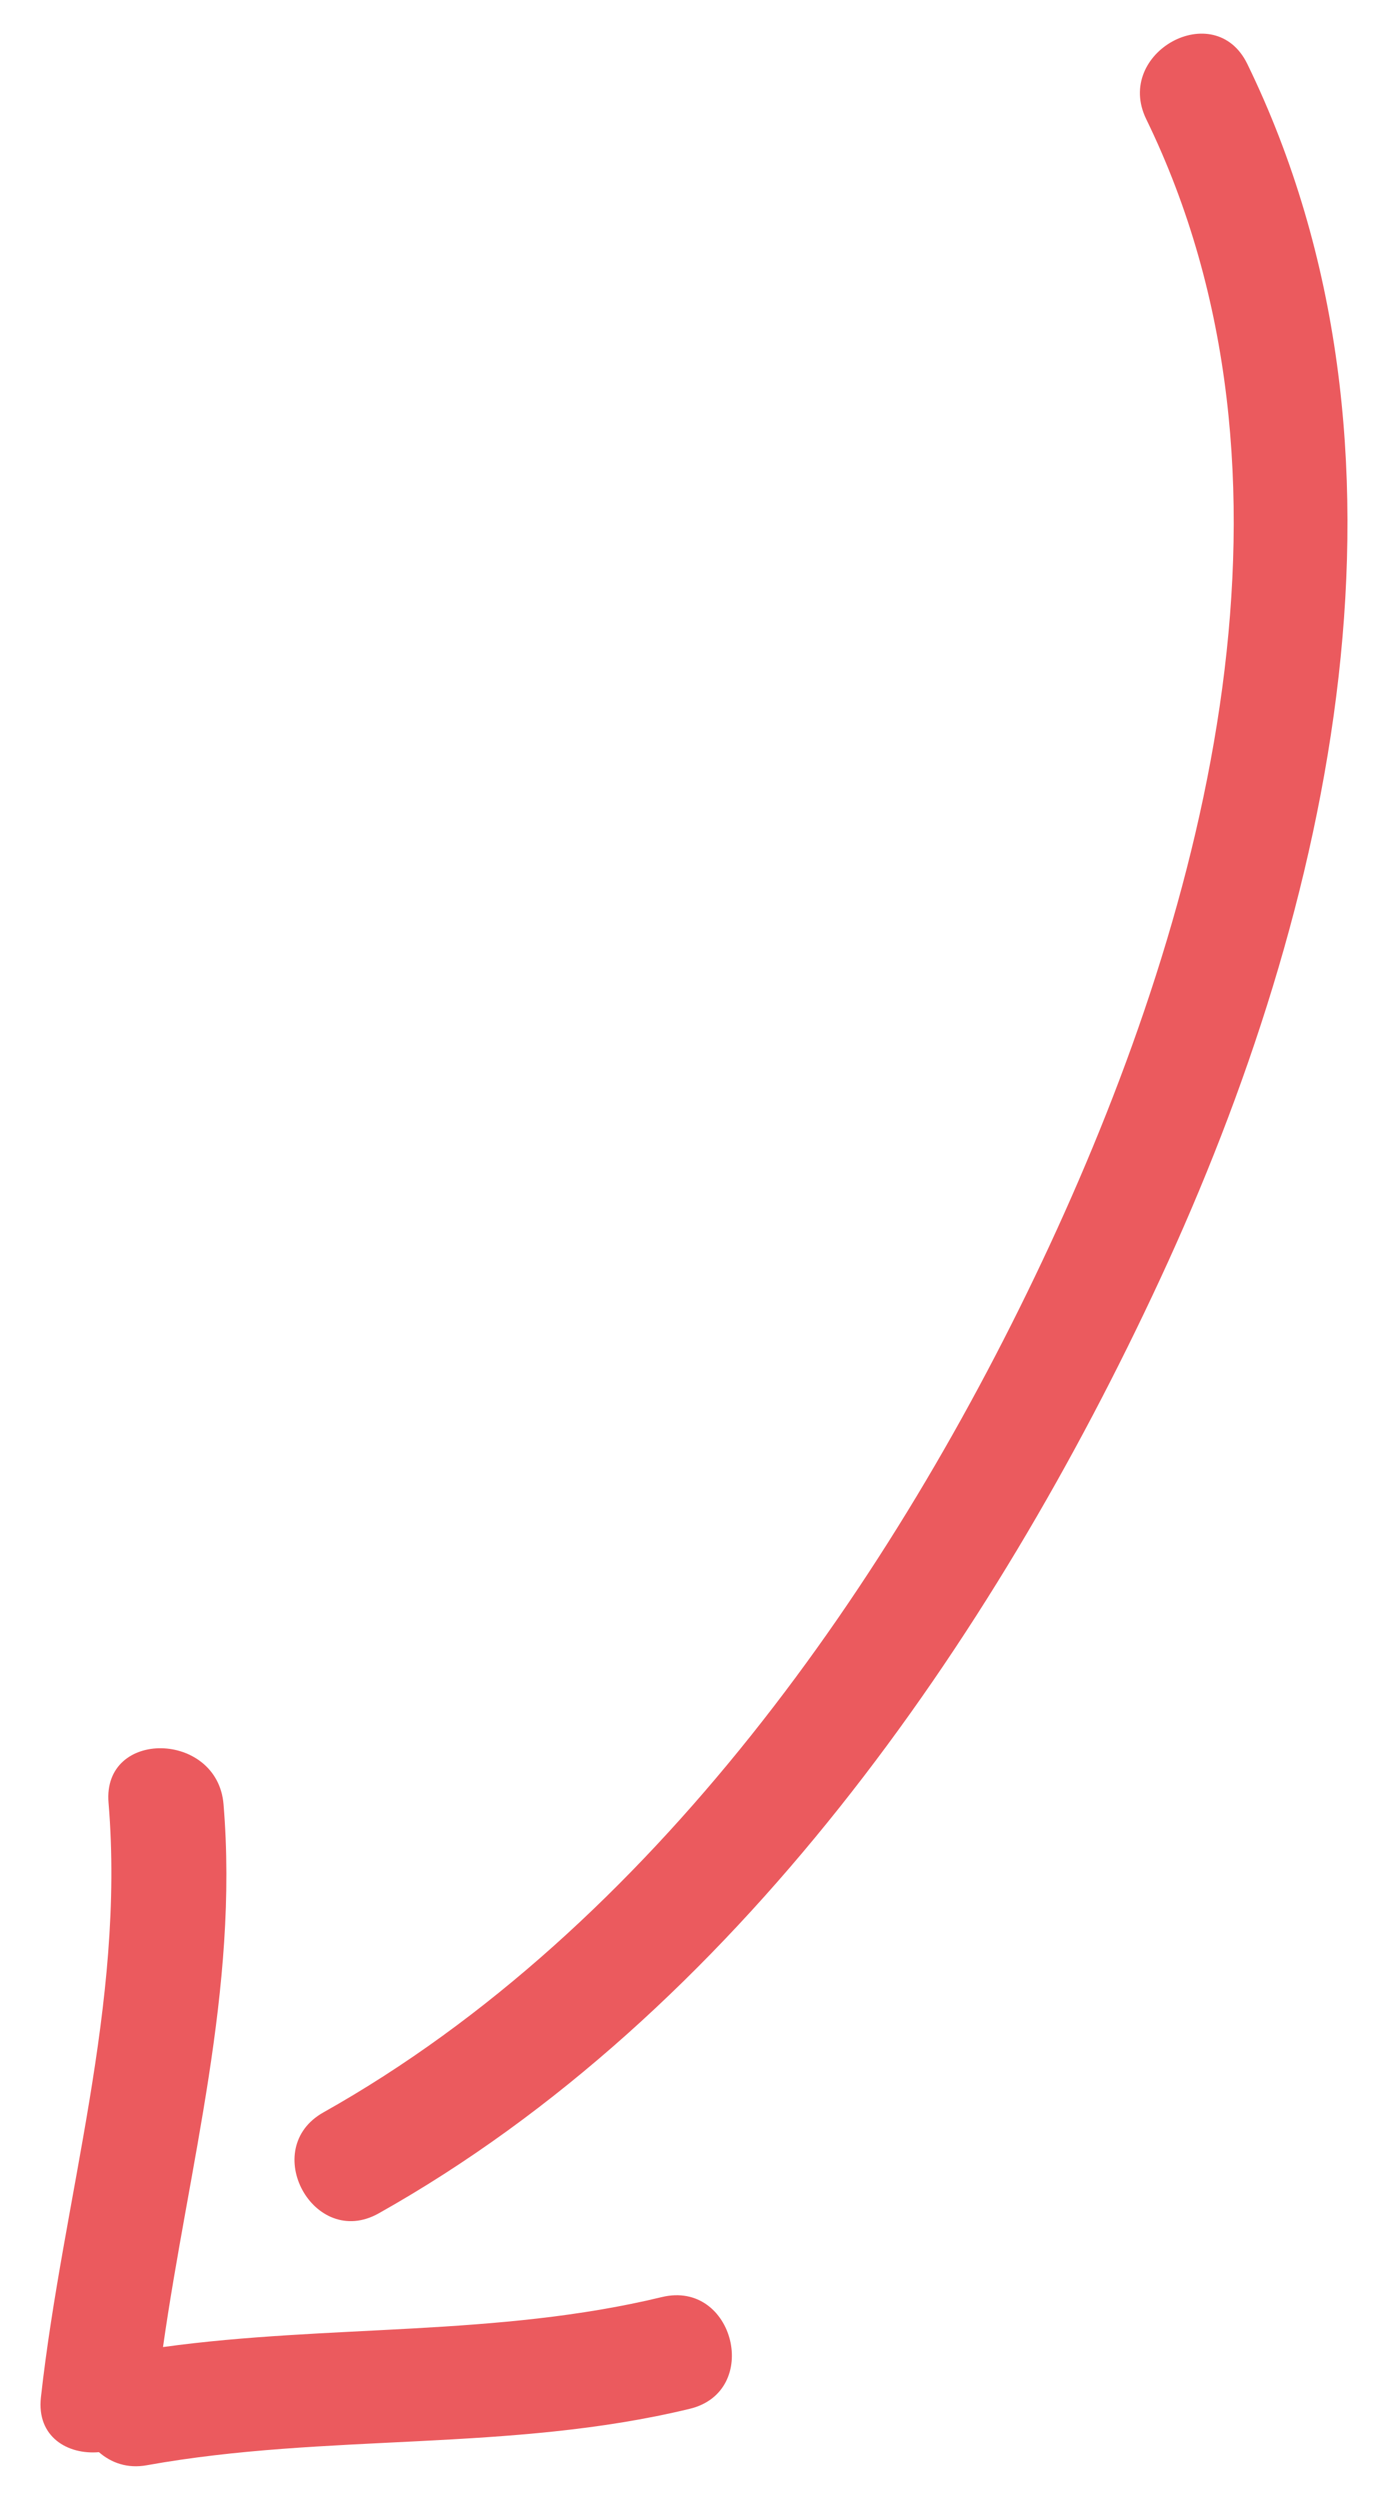 <?xml version="1.0" encoding="utf-8"?>
<!-- Generator: Adobe Illustrator 16.0.0, SVG Export Plug-In . SVG Version: 6.00 Build 0)  -->
<!DOCTYPE svg PUBLIC "-//W3C//DTD SVG 1.0//EN" "http://www.w3.org/TR/2001/REC-SVG-20010904/DTD/svg10.dtd">
<svg version="1.0" id="Calque_1" xmlns="http://www.w3.org/2000/svg" xmlns:xlink="http://www.w3.org/1999/xlink" x="0px" y="0px"
	 width="25px" height="45px" viewBox="0 0 25 45" enable-background="new 0 0 25 45" xml:space="preserve">
<path fill="#EB5A5E" d="M6.82,39.841c6.403-3.595,11.046-10.292,14.075-16.816c3.104-6.683,4.945-14.943,1.571-21.874
	c-0.588-1.206-2.403-0.204-1.821,0.993c3.124,6.415,1.107,14.14-1.739,20.271c-2.799,6.024-7.175,12.292-13.079,15.607
	C4.658,38.677,5.653,40.495,6.82,39.841"/>
<path fill="#EB5A5E" d="M11.922,41.347c-2.973,0.718-5.995,0.489-8.986,0.9c0.463-3.26,1.367-6.442,1.09-9.771
	c-0.109-1.318-2.183-1.36-2.071-0.026c0.302,3.631-0.819,7.121-1.218,10.701c-0.08,0.715,0.484,1.037,1.045,0.988
	c0.218,0.189,0.508,0.3,0.865,0.235c3.248-0.584,6.534-0.232,9.775-1.015C13.722,43.046,13.223,41.034,11.922,41.347z"/>
</svg>
